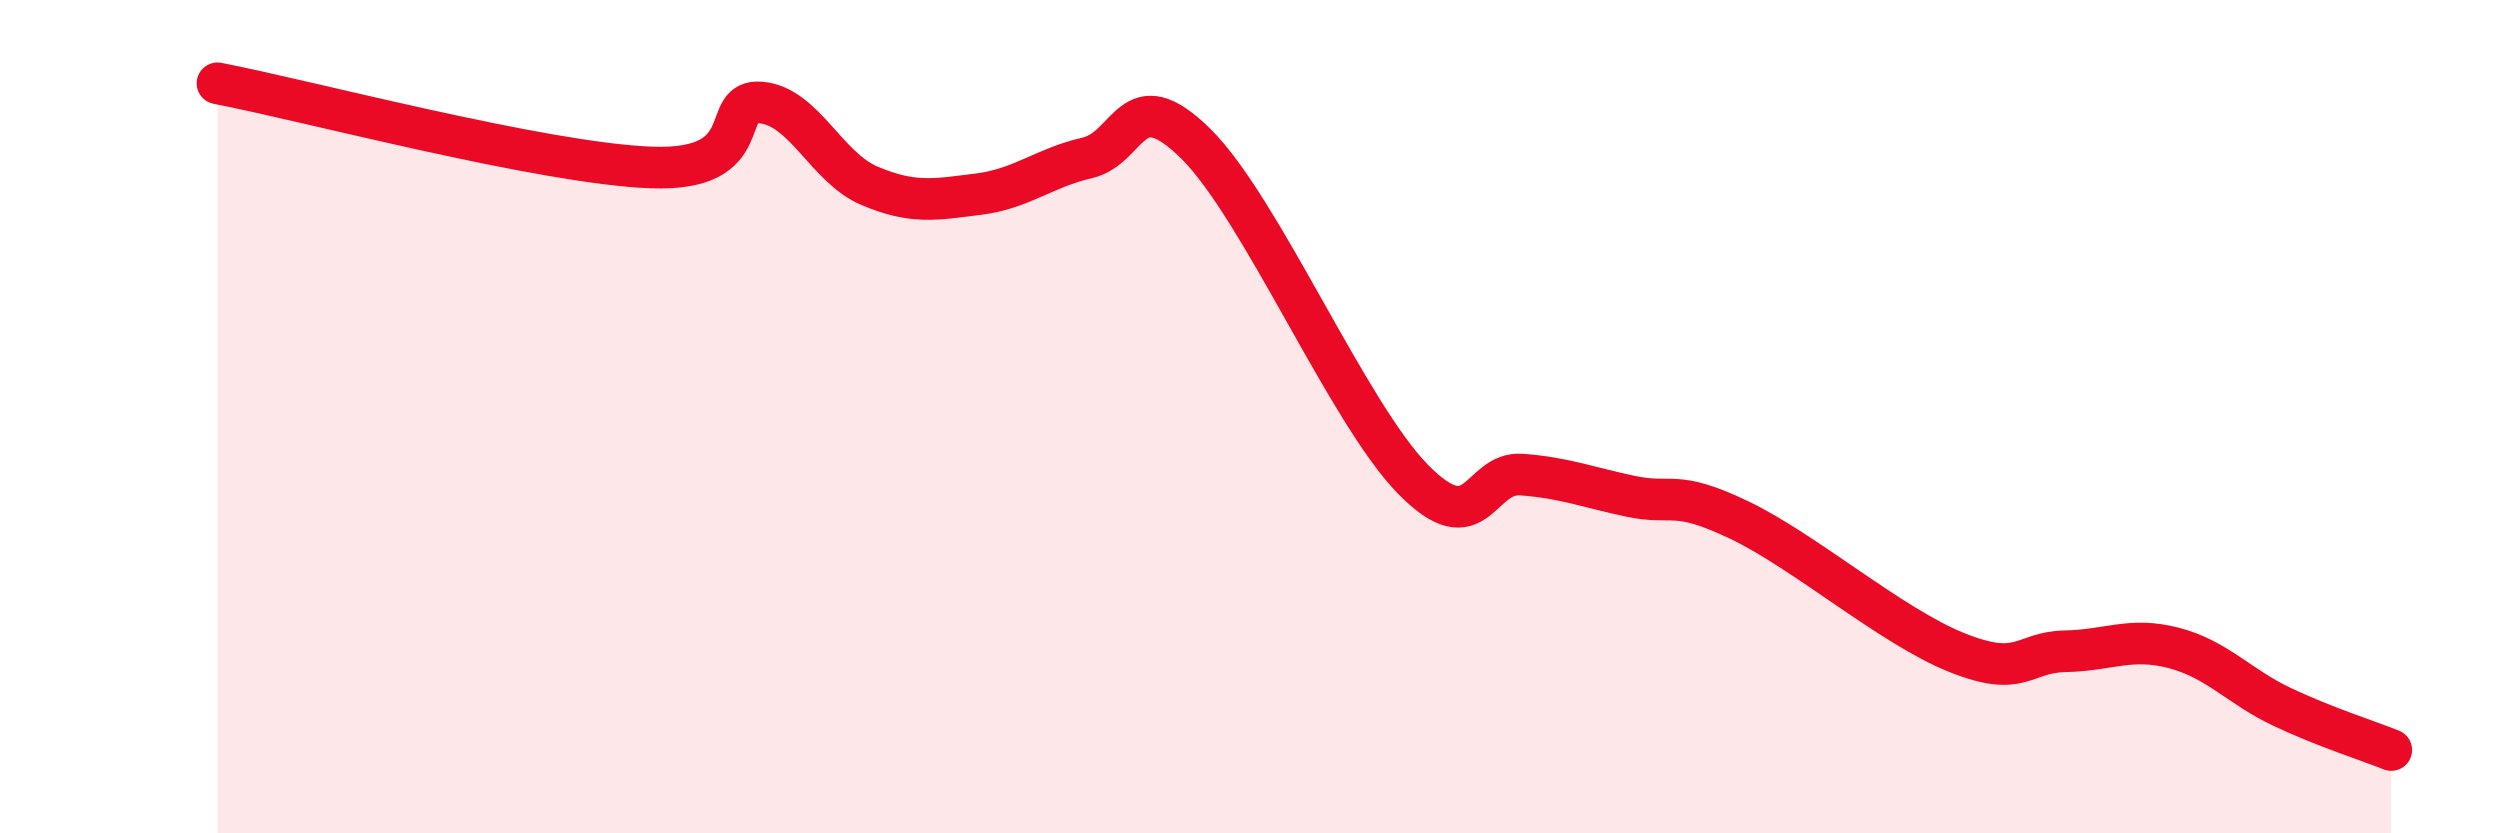 
    <svg width="60" height="20" viewBox="0 0 60 20" xmlns="http://www.w3.org/2000/svg">
      <path
        d="M 5.22,2 C 7.31,2.4 13.04,3.93 15.65,4.02 C 18.26,4.11 17.22,2.37 18.26,2.46 C 19.3,2.55 19.83,4.02 20.87,4.46 C 21.91,4.9 22.44,4.79 23.48,4.66 C 24.52,4.53 25.05,4.03 26.09,3.79 C 27.13,3.55 27.14,1.91 28.7,3.45 C 30.26,4.99 32.35,9.91 33.91,11.5 C 35.47,13.09 35.48,11.31 36.52,11.39 C 37.56,11.47 38.09,11.69 39.13,11.91 C 40.17,12.13 40.17,11.73 41.74,12.48 C 43.31,13.23 45.39,15.03 46.96,15.66 C 48.53,16.29 48.53,15.65 49.57,15.63 C 50.61,15.61 51.13,15.28 52.17,15.55 C 53.21,15.82 53.74,16.48 54.78,16.97 C 55.82,17.46 56.87,17.79 57.39,18L57.39 20L5.22 20Z"
        fill="#EB0A25"
        opacity="0.1"
        stroke-linecap="round"
        stroke-linejoin="round"
      />
      <path
        d="M 5.22,2 C 7.31,2.4 13.04,3.93 15.65,4.02 C 18.26,4.11 17.22,2.37 18.26,2.46 C 19.3,2.55 19.83,4.02 20.87,4.46 C 21.91,4.9 22.44,4.79 23.48,4.66 C 24.52,4.53 25.05,4.03 26.09,3.79 C 27.13,3.55 27.14,1.91 28.7,3.45 C 30.26,4.99 32.35,9.91 33.91,11.5 C 35.47,13.09 35.48,11.31 36.52,11.39 C 37.56,11.47 38.09,11.69 39.13,11.91 C 40.17,12.13 40.17,11.73 41.74,12.48 C 43.31,13.23 45.39,15.03 46.96,15.66 C 48.53,16.29 48.53,15.65 49.57,15.63 C 50.61,15.61 51.13,15.28 52.17,15.55 C 53.21,15.82 53.74,16.48 54.78,16.97 C 55.82,17.46 56.87,17.79 57.39,18"
        stroke="#EB0A25"
        stroke-width="1"
        fill="none"
        stroke-linecap="round"
        stroke-linejoin="round"
      />
    </svg>
  